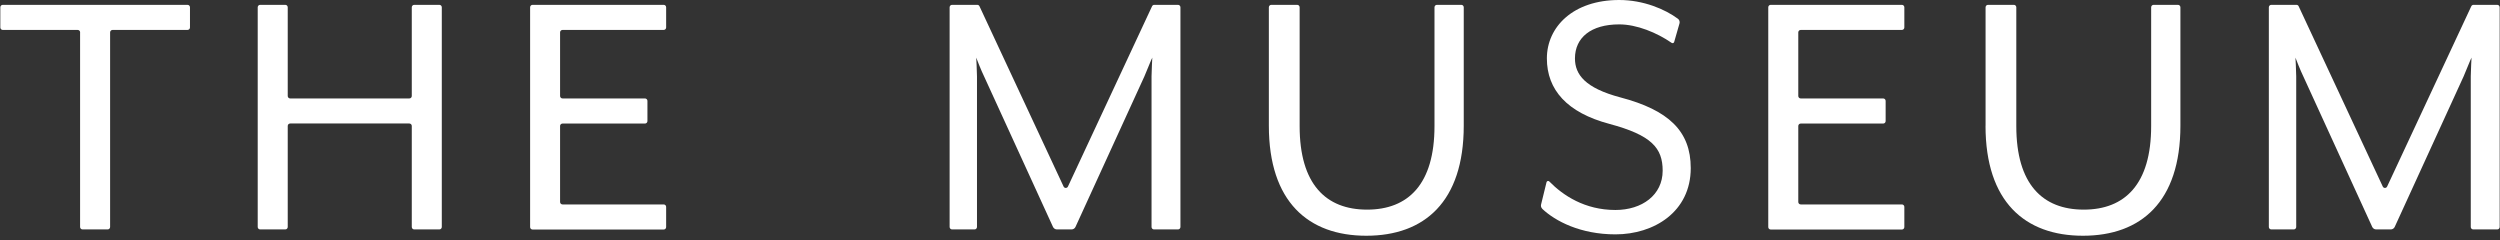 <svg width="500" height="48" viewBox="0 0 500 48" fill="none" xmlns="http://www.w3.org/2000/svg">
<rect x="0" y="0" width="500" height="48" fill="#333333" stroke="none"/>
<path d="M454.248 0.967H459.294C459.488 0.967 459.651 1.079 459.732 1.252L476.551 37.303C476.724 37.68 477.254 37.68 477.427 37.303L494.256 1.252C494.338 1.079 494.511 0.967 494.694 0.967H499.444C499.709 0.967 499.934 1.181 499.934 1.456V45.397C499.934 45.662 499.719 45.886 499.444 45.886H494.643C494.378 45.886 494.154 45.672 494.154 45.397V15.271C494.154 14.152 494.307 11.606 494.307 11.525C494.154 11.749 493.186 14.223 492.727 15.271L478.946 45.377C478.803 45.692 478.487 45.886 478.151 45.886H475.236C474.889 45.886 474.583 45.682 474.441 45.377L460.66 15.271C460.14 14.223 459.161 11.759 459.09 11.525C459.09 11.606 459.243 14.152 459.243 15.271V45.397C459.243 45.662 459.029 45.886 458.754 45.886H454.259C453.994 45.886 453.769 45.672 453.769 45.397V1.456C453.769 1.191 453.983 0.967 454.259 0.967H454.248Z" fill="white"/>
<path d="M16.029 6.475C16.029 6.21 15.815 5.986 15.54 5.986H0.556C0.291 5.986 0.066 5.773 0.066 5.498V1.456C0.066 1.191 0.281 0.967 0.556 0.967H37.505C37.77 0.967 37.995 1.181 37.995 1.456V5.498C37.995 5.762 37.781 5.986 37.505 5.986H22.512C22.247 5.986 22.022 6.2 22.022 6.475V45.397C22.022 45.662 21.808 45.886 21.533 45.886H16.508C16.243 45.886 16.018 45.672 16.018 45.397V6.475H16.029Z" fill="white"/>
<path d="M52.031 0.967H57.056C57.322 0.967 57.546 1.181 57.546 1.456V19.201C57.546 19.466 57.76 19.69 58.035 19.69H81.866C82.131 19.69 82.356 19.476 82.356 19.201V1.456C82.356 1.191 82.57 0.967 82.845 0.967H87.87C88.135 0.967 88.359 1.181 88.359 1.456V45.397C88.359 45.662 88.145 45.886 87.87 45.886H82.845C82.58 45.886 82.356 45.672 82.356 45.397V25.188C82.356 24.923 82.141 24.699 81.866 24.699H58.035C57.77 24.699 57.546 24.913 57.546 25.188V45.397C57.546 45.662 57.332 45.886 57.056 45.886H52.031C51.766 45.886 51.542 45.672 51.542 45.397V1.456C51.542 1.191 51.756 0.967 52.031 0.967Z" fill="white"/>
<path d="M106.023 1.456C106.023 1.191 106.237 0.967 106.512 0.967H132.739C133.004 0.967 133.228 1.181 133.228 1.456V5.498C133.228 5.762 133.014 5.986 132.739 5.986H112.505C112.24 5.986 112.016 6.2 112.016 6.475V19.201C112.016 19.466 112.23 19.69 112.505 19.69H128.998C129.263 19.69 129.487 19.904 129.487 20.179V24.221C129.487 24.485 129.273 24.709 128.998 24.709H112.505C112.24 24.709 112.016 24.923 112.016 25.198V40.398C112.016 40.663 112.23 40.887 112.505 40.887H132.739C133.004 40.887 133.228 41.101 133.228 41.376V45.417C133.228 45.682 133.014 45.906 132.739 45.906H106.512C106.247 45.906 106.023 45.692 106.023 45.417V1.456Z" fill="white"/>
<path d="M190.413 0.967H195.458C195.652 0.967 195.815 1.079 195.897 1.252L212.715 37.303C212.889 37.68 213.419 37.68 213.592 37.303L230.41 1.252C230.492 1.079 230.665 0.967 230.849 0.967H235.599C235.864 0.967 236.088 1.181 236.088 1.456V45.397C236.088 45.662 235.874 45.886 235.599 45.886H230.798C230.533 45.886 230.308 45.672 230.308 45.397V15.271C230.308 14.152 230.461 11.606 230.461 11.525C230.308 11.749 229.34 14.223 228.881 15.271L215.1 45.377C214.958 45.692 214.642 45.886 214.305 45.886H211.39C211.044 45.886 210.738 45.682 210.595 45.377L196.814 15.271C196.294 14.223 195.316 11.759 195.244 11.525C195.244 11.606 195.397 14.152 195.397 15.271V45.397C195.397 45.662 195.183 45.886 194.908 45.886H190.413C190.148 45.886 189.924 45.672 189.924 45.397V1.456C189.924 1.191 190.138 0.967 190.413 0.967Z" fill="white"/>
<path d="M253.771 25.147V1.456C253.771 1.191 253.985 0.967 254.26 0.967H259.438C259.703 0.967 259.927 1.181 259.927 1.456V25.229C259.927 36.835 265.177 41.925 273.413 41.925C281.649 41.925 286.898 36.835 286.898 25.229V1.456C286.898 1.191 287.112 0.967 287.387 0.967H292.26C292.525 0.967 292.749 1.181 292.749 1.456V25.147C292.749 40.347 284.88 47.148 273.26 47.148C261.64 47.148 253.771 40.337 253.771 25.147Z" fill="white"/>
<path d="M308.447 41.742C308.223 41.528 308.141 41.203 308.213 40.907L309.303 36.448C309.364 36.194 309.68 36.102 309.864 36.295C312.596 39.085 316.958 41.997 323.084 41.997C328.405 41.997 332.533 39.004 332.533 34.137C332.533 29.576 330.28 27.031 321.892 24.781C313.421 22.531 309.375 17.97 309.375 11.678C309.375 5.386 314.624 0 323.838 0C328.7 0 333.033 1.853 335.591 3.757C335.876 3.971 335.999 4.347 335.897 4.693L334.837 8.389C334.776 8.613 334.521 8.705 334.327 8.572C331.361 6.526 327.355 4.877 323.838 4.877C318.222 4.877 314.991 7.503 314.991 11.688C314.991 14.905 317.019 17.603 324.063 19.476C333.726 22.021 338.149 26.216 338.149 33.618C338.149 42.373 330.8 46.873 323.084 46.873C316.071 46.873 311.046 44.216 308.447 41.763V41.742Z" fill="white"/>
<path d="M353.653 1.456C353.653 1.191 353.867 0.967 354.142 0.967H380.379C380.644 0.967 380.868 1.181 380.868 1.456V5.498C380.868 5.762 380.654 5.986 380.379 5.986H360.146C359.881 5.986 359.656 6.2 359.656 6.475V19.201C359.656 19.466 359.87 19.69 360.146 19.69H376.638C376.903 19.69 377.127 19.904 377.127 20.179V24.221C377.127 24.485 376.913 24.709 376.638 24.709H360.146C359.881 24.709 359.656 24.923 359.656 25.198V40.398C359.656 40.663 359.87 40.887 360.146 40.887H380.379C380.644 40.887 380.868 41.101 380.868 41.376V45.417C380.868 45.682 380.654 45.906 380.379 45.906H354.142C353.877 45.906 353.653 45.692 353.653 45.417V1.456Z" fill="white"/>
<path d="M397.114 25.147V1.456C397.114 1.191 397.328 0.967 397.604 0.967H402.771C403.036 0.967 403.261 1.181 403.261 1.456V25.229C403.261 36.835 408.51 41.925 416.746 41.925C424.982 41.925 430.231 36.835 430.231 25.229V1.456C430.231 1.191 430.445 0.967 430.721 0.967H435.593C435.858 0.967 436.082 1.181 436.082 1.456V25.147C436.082 40.347 428.213 47.148 416.593 47.148C404.973 47.148 397.104 40.337 397.104 25.147H397.114Z" fill="white"/>
</svg>
